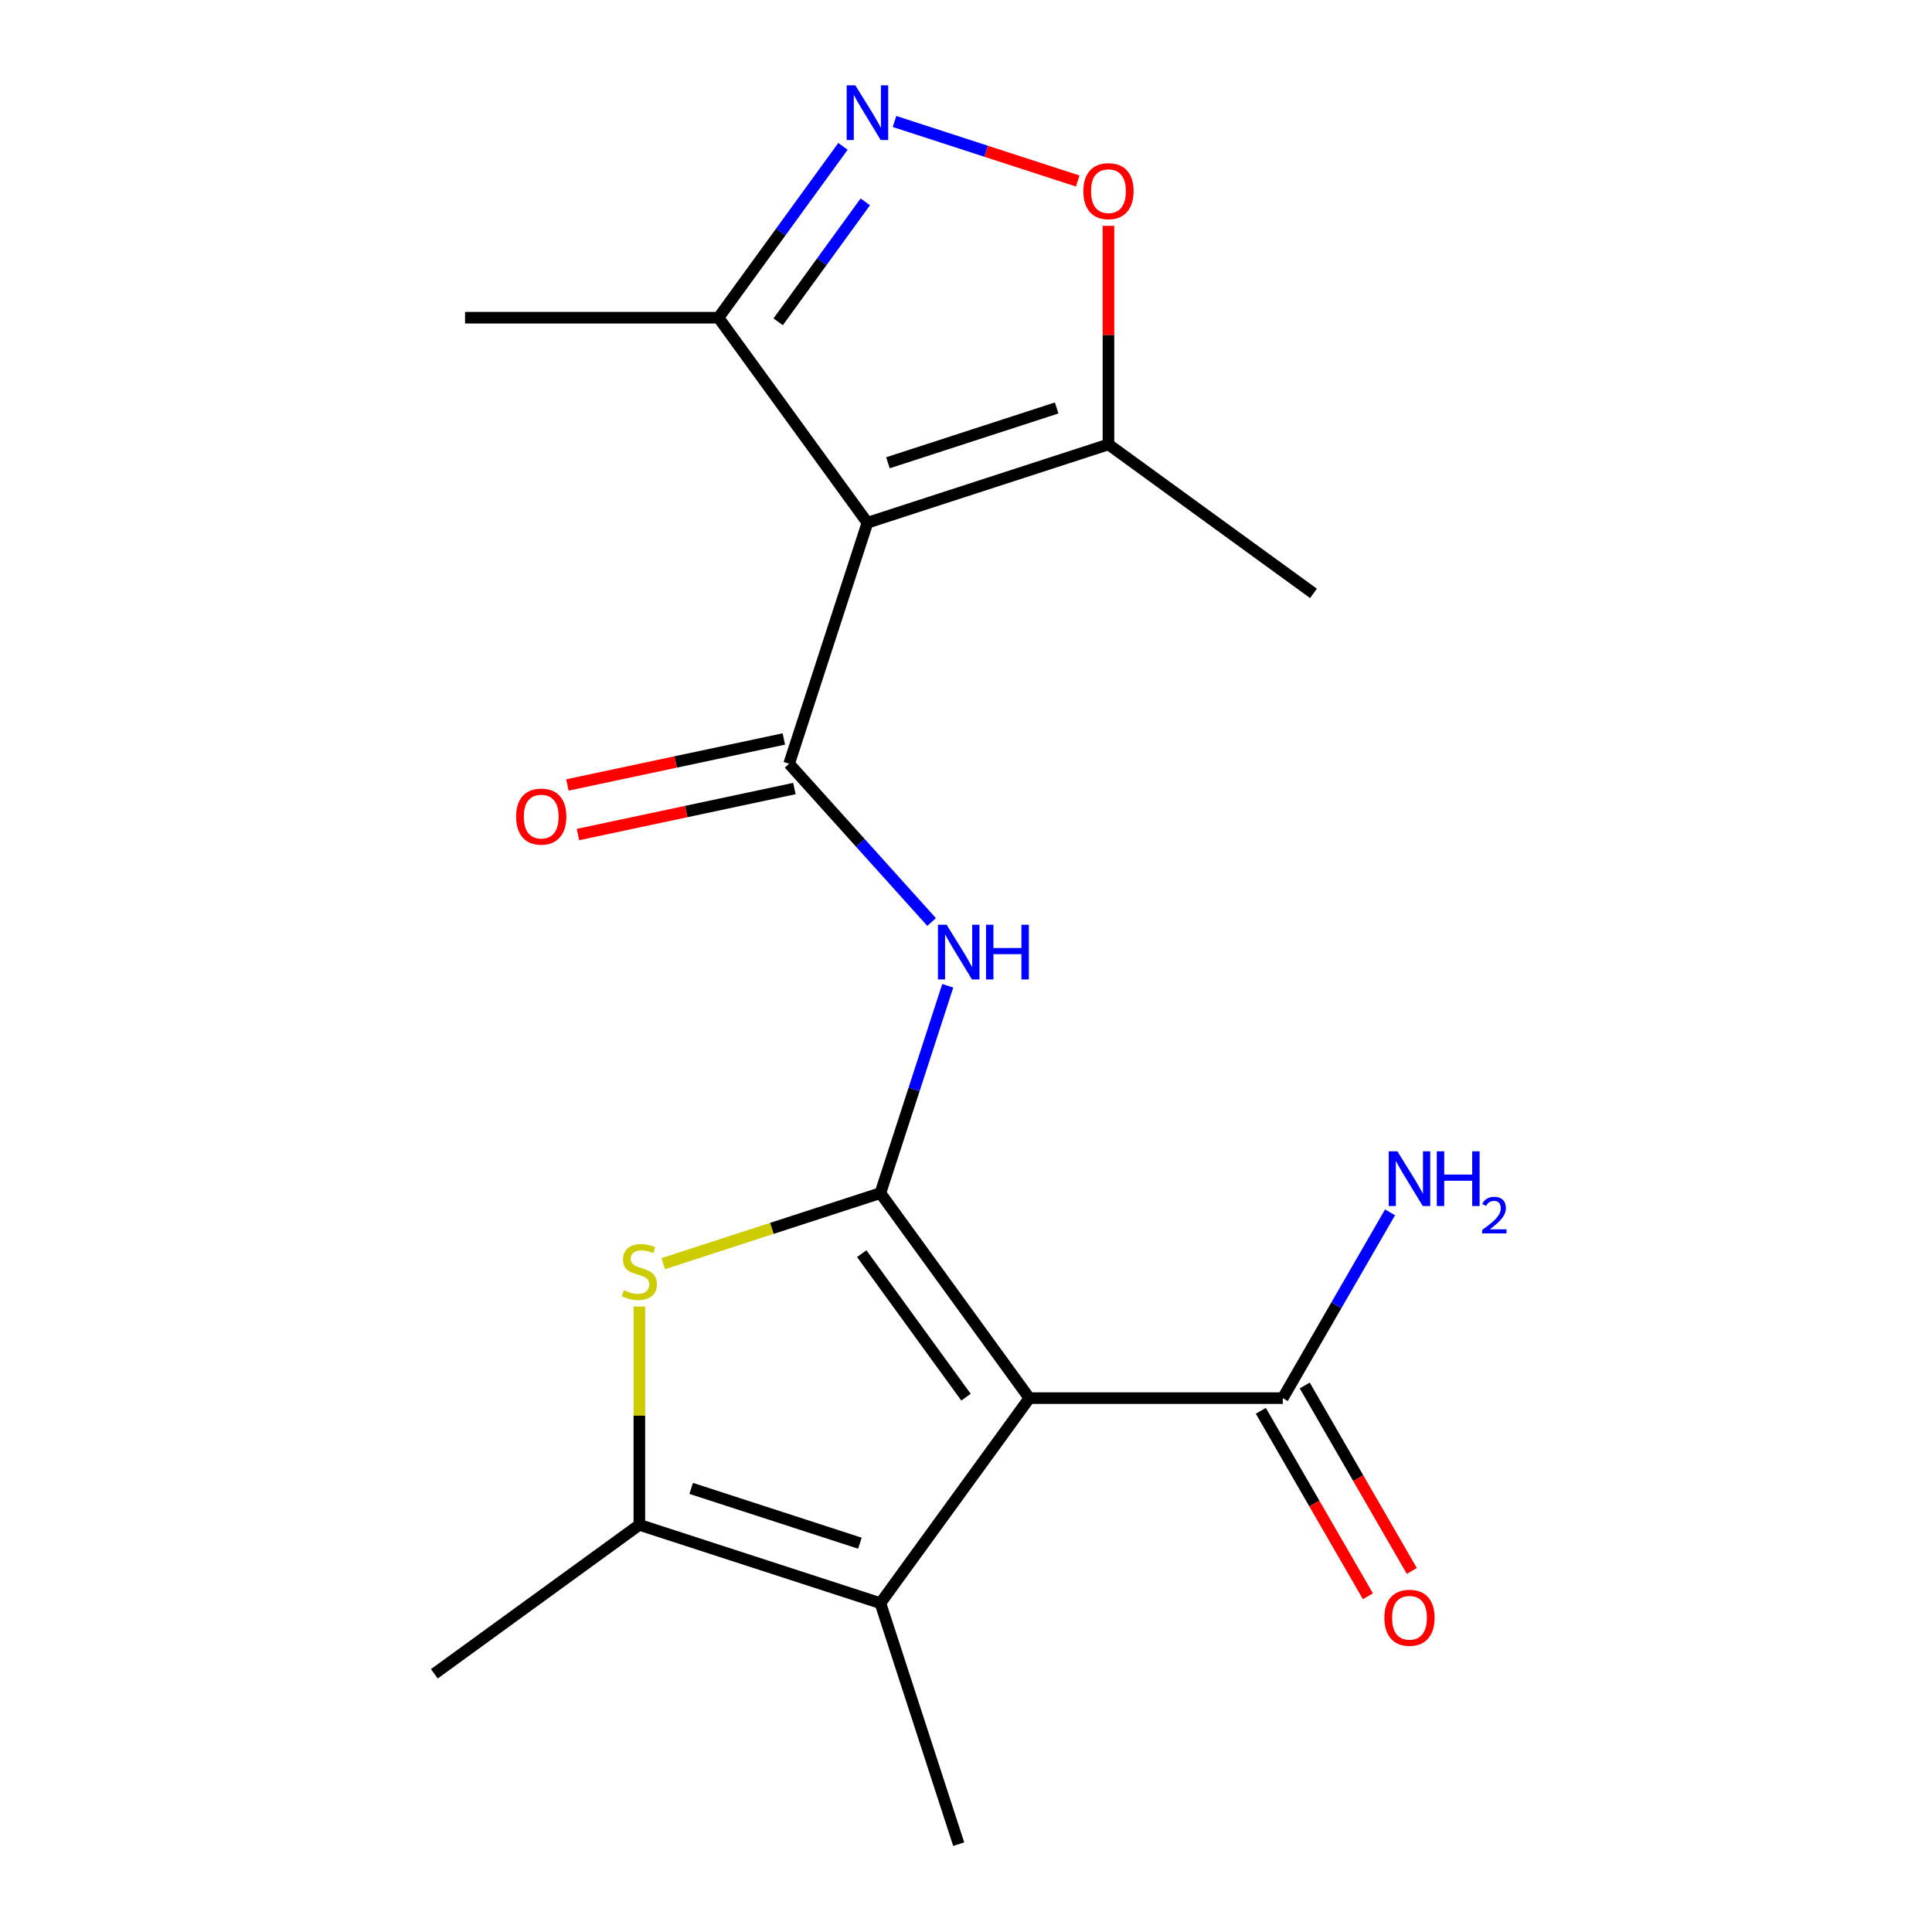 <?xml version='1.0' encoding='iso-8859-1'?>
<svg version='1.1' baseProfile='full'
              xmlns='http://www.w3.org/2000/svg'
                      xmlns:rdkit='http://www.rdkit.org/xml'
                      xmlns:xlink='http://www.w3.org/1999/xlink'
                  xml:space='preserve'
width='1000px' height='1000px' viewBox='0 0 1000 1000'>
<!-- END OF HEADER -->
<rect style='opacity:1.0;fill:#FFFFFF;stroke:none' width='1000' height='1000' x='0' y='0'> </rect>
<path class='bond-0' d='M 455.687,617.551 L 532.788,723.672' style='fill:none;fill-rule:evenodd;stroke:#000000;stroke-width:6px;stroke-linecap:butt;stroke-linejoin:miter;stroke-opacity:1' />
<path class='bond-0' d='M 446.028,648.89 L 499.999,723.174' style='fill:none;fill-rule:evenodd;stroke:#000000;stroke-width:6px;stroke-linecap:butt;stroke-linejoin:miter;stroke-opacity:1' />
<path class='bond-3' d='M 455.687,617.551 L 399.491,635.811' style='fill:none;fill-rule:evenodd;stroke:#000000;stroke-width:6px;stroke-linecap:butt;stroke-linejoin:miter;stroke-opacity:1' />
<path class='bond-3' d='M 399.491,635.811 L 343.294,654.07' style='fill:none;fill-rule:evenodd;stroke:#CCCC00;stroke-width:6px;stroke-linecap:butt;stroke-linejoin:miter;stroke-opacity:1' />
<path class='bond-4' d='M 455.687,617.551 L 473.121,563.895' style='fill:none;fill-rule:evenodd;stroke:#000000;stroke-width:6px;stroke-linecap:butt;stroke-linejoin:miter;stroke-opacity:1' />
<path class='bond-4' d='M 473.121,563.895 L 490.555,510.238' style='fill:none;fill-rule:evenodd;stroke:#0000FF;stroke-width:6px;stroke-linecap:butt;stroke-linejoin:miter;stroke-opacity:1' />
<path class='bond-5' d='M 532.788,723.672 L 455.687,829.793' style='fill:none;fill-rule:evenodd;stroke:#000000;stroke-width:6px;stroke-linecap:butt;stroke-linejoin:miter;stroke-opacity:1' />
<path class='bond-9' d='M 532.788,723.672 L 663.961,723.672' style='fill:none;fill-rule:evenodd;stroke:#000000;stroke-width:6px;stroke-linecap:butt;stroke-linejoin:miter;stroke-opacity:1' />
<path class='bond-1' d='M 448.985,270.566 L 408.45,395.319' style='fill:none;fill-rule:evenodd;stroke:#000000;stroke-width:6px;stroke-linecap:butt;stroke-linejoin:miter;stroke-opacity:1' />
<path class='bond-10' d='M 448.985,270.566 L 573.737,230.032' style='fill:none;fill-rule:evenodd;stroke:#000000;stroke-width:6px;stroke-linecap:butt;stroke-linejoin:miter;stroke-opacity:1' />
<path class='bond-10' d='M 459.591,239.536 L 546.917,211.161' style='fill:none;fill-rule:evenodd;stroke:#000000;stroke-width:6px;stroke-linecap:butt;stroke-linejoin:miter;stroke-opacity:1' />
<path class='bond-11' d='M 448.985,270.566 L 371.883,164.446' style='fill:none;fill-rule:evenodd;stroke:#000000;stroke-width:6px;stroke-linecap:butt;stroke-linejoin:miter;stroke-opacity:1' />
<path class='bond-2' d='M 408.45,395.319 L 445.326,436.274' style='fill:none;fill-rule:evenodd;stroke:#000000;stroke-width:6px;stroke-linecap:butt;stroke-linejoin:miter;stroke-opacity:1' />
<path class='bond-2' d='M 445.326,436.274 L 482.202,477.229' style='fill:none;fill-rule:evenodd;stroke:#0000FF;stroke-width:6px;stroke-linecap:butt;stroke-linejoin:miter;stroke-opacity:1' />
<path class='bond-12' d='M 405.723,382.488 L 349.71,394.394' style='fill:none;fill-rule:evenodd;stroke:#000000;stroke-width:6px;stroke-linecap:butt;stroke-linejoin:miter;stroke-opacity:1' />
<path class='bond-12' d='M 349.71,394.394 L 293.696,406.3' style='fill:none;fill-rule:evenodd;stroke:#FF0000;stroke-width:6px;stroke-linecap:butt;stroke-linejoin:miter;stroke-opacity:1' />
<path class='bond-12' d='M 411.177,408.149 L 355.164,420.055' style='fill:none;fill-rule:evenodd;stroke:#000000;stroke-width:6px;stroke-linecap:butt;stroke-linejoin:miter;stroke-opacity:1' />
<path class='bond-12' d='M 355.164,420.055 L 299.151,431.961' style='fill:none;fill-rule:evenodd;stroke:#FF0000;stroke-width:6px;stroke-linecap:butt;stroke-linejoin:miter;stroke-opacity:1' />
<path class='bond-6' d='M 330.935,676.245 L 330.935,732.752' style='fill:none;fill-rule:evenodd;stroke:#CCCC00;stroke-width:6px;stroke-linecap:butt;stroke-linejoin:miter;stroke-opacity:1' />
<path class='bond-6' d='M 330.935,732.752 L 330.935,789.258' style='fill:none;fill-rule:evenodd;stroke:#000000;stroke-width:6px;stroke-linecap:butt;stroke-linejoin:miter;stroke-opacity:1' />
<path class='bond-15' d='M 455.687,829.793 L 496.222,954.545' style='fill:none;fill-rule:evenodd;stroke:#000000;stroke-width:6px;stroke-linecap:butt;stroke-linejoin:miter;stroke-opacity:1' />
<path class='bond-19' d='M 455.687,829.793 L 330.935,789.258' style='fill:none;fill-rule:evenodd;stroke:#000000;stroke-width:6px;stroke-linecap:butt;stroke-linejoin:miter;stroke-opacity:1' />
<path class='bond-19' d='M 445.081,798.762 L 357.754,770.388' style='fill:none;fill-rule:evenodd;stroke:#000000;stroke-width:6px;stroke-linecap:butt;stroke-linejoin:miter;stroke-opacity:1' />
<path class='bond-16' d='M 330.935,789.258 L 224.814,866.36' style='fill:none;fill-rule:evenodd;stroke:#000000;stroke-width:6px;stroke-linecap:butt;stroke-linejoin:miter;stroke-opacity:1' />
<path class='bond-7' d='M 436.314,75.764 L 404.099,120.105' style='fill:none;fill-rule:evenodd;stroke:#0000FF;stroke-width:6px;stroke-linecap:butt;stroke-linejoin:miter;stroke-opacity:1' />
<path class='bond-7' d='M 404.099,120.105 L 371.883,164.446' style='fill:none;fill-rule:evenodd;stroke:#000000;stroke-width:6px;stroke-linecap:butt;stroke-linejoin:miter;stroke-opacity:1' />
<path class='bond-7' d='M 447.874,104.487 L 425.323,135.525' style='fill:none;fill-rule:evenodd;stroke:#0000FF;stroke-width:6px;stroke-linecap:butt;stroke-linejoin:miter;stroke-opacity:1' />
<path class='bond-7' d='M 425.323,135.525 L 402.772,166.564' style='fill:none;fill-rule:evenodd;stroke:#000000;stroke-width:6px;stroke-linecap:butt;stroke-linejoin:miter;stroke-opacity:1' />
<path class='bond-20' d='M 463.004,62.88 L 510.415,78.285' style='fill:none;fill-rule:evenodd;stroke:#0000FF;stroke-width:6px;stroke-linecap:butt;stroke-linejoin:miter;stroke-opacity:1' />
<path class='bond-20' d='M 510.415,78.285 L 557.826,93.689' style='fill:none;fill-rule:evenodd;stroke:#FF0000;stroke-width:6px;stroke-linecap:butt;stroke-linejoin:miter;stroke-opacity:1' />
<path class='bond-8' d='M 573.737,116.899 L 573.737,173.465' style='fill:none;fill-rule:evenodd;stroke:#FF0000;stroke-width:6px;stroke-linecap:butt;stroke-linejoin:miter;stroke-opacity:1' />
<path class='bond-8' d='M 573.737,173.465 L 573.737,230.032' style='fill:none;fill-rule:evenodd;stroke:#000000;stroke-width:6px;stroke-linecap:butt;stroke-linejoin:miter;stroke-opacity:1' />
<path class='bond-13' d='M 652.601,730.231 L 680.314,778.231' style='fill:none;fill-rule:evenodd;stroke:#000000;stroke-width:6px;stroke-linecap:butt;stroke-linejoin:miter;stroke-opacity:1' />
<path class='bond-13' d='M 680.314,778.231 L 708.026,826.23' style='fill:none;fill-rule:evenodd;stroke:#FF0000;stroke-width:6px;stroke-linecap:butt;stroke-linejoin:miter;stroke-opacity:1' />
<path class='bond-13' d='M 675.321,717.114 L 703.033,765.113' style='fill:none;fill-rule:evenodd;stroke:#000000;stroke-width:6px;stroke-linecap:butt;stroke-linejoin:miter;stroke-opacity:1' />
<path class='bond-13' d='M 703.033,765.113 L 730.746,813.113' style='fill:none;fill-rule:evenodd;stroke:#FF0000;stroke-width:6px;stroke-linecap:butt;stroke-linejoin:miter;stroke-opacity:1' />
<path class='bond-14' d='M 663.961,723.672 L 691.72,675.592' style='fill:none;fill-rule:evenodd;stroke:#000000;stroke-width:6px;stroke-linecap:butt;stroke-linejoin:miter;stroke-opacity:1' />
<path class='bond-14' d='M 691.72,675.592 L 719.479,627.513' style='fill:none;fill-rule:evenodd;stroke:#0000FF;stroke-width:6px;stroke-linecap:butt;stroke-linejoin:miter;stroke-opacity:1' />
<path class='bond-17' d='M 573.737,230.032 L 679.858,307.133' style='fill:none;fill-rule:evenodd;stroke:#000000;stroke-width:6px;stroke-linecap:butt;stroke-linejoin:miter;stroke-opacity:1' />
<path class='bond-18' d='M 371.883,164.446 L 240.711,164.446' style='fill:none;fill-rule:evenodd;stroke:#000000;stroke-width:6px;stroke-linecap:butt;stroke-linejoin:miter;stroke-opacity:1' />
<path  class='atom-4' d='M 322.935 667.806
Q 323.255 667.926, 324.575 668.486
Q 325.895 669.046, 327.335 669.406
Q 328.815 669.726, 330.255 669.726
Q 332.935 669.726, 334.495 668.446
Q 336.055 667.126, 336.055 664.846
Q 336.055 663.286, 335.255 662.326
Q 334.495 661.366, 333.295 660.846
Q 332.095 660.326, 330.095 659.726
Q 327.575 658.966, 326.055 658.246
Q 324.575 657.526, 323.495 656.006
Q 322.455 654.486, 322.455 651.926
Q 322.455 648.366, 324.855 646.166
Q 327.295 643.966, 332.095 643.966
Q 335.375 643.966, 339.095 645.526
L 338.175 648.606
Q 334.775 647.206, 332.215 647.206
Q 329.455 647.206, 327.935 648.366
Q 326.415 649.486, 326.455 651.446
Q 326.455 652.966, 327.215 653.886
Q 328.015 654.806, 329.135 655.326
Q 330.295 655.846, 332.215 656.446
Q 334.775 657.246, 336.295 658.046
Q 337.815 658.846, 338.895 660.486
Q 340.015 662.086, 340.015 664.846
Q 340.015 668.766, 337.375 670.886
Q 334.775 672.966, 330.415 672.966
Q 327.895 672.966, 325.975 672.406
Q 324.095 671.886, 321.855 670.966
L 322.935 667.806
' fill='#CCCC00'/>
<path  class='atom-5' d='M 489.962 478.639
L 499.242 493.639
Q 500.162 495.119, 501.642 497.799
Q 503.122 500.479, 503.202 500.639
L 503.202 478.639
L 506.962 478.639
L 506.962 506.959
L 503.082 506.959
L 493.122 490.559
Q 491.962 488.639, 490.722 486.439
Q 489.522 484.239, 489.162 483.559
L 489.162 506.959
L 485.482 506.959
L 485.482 478.639
L 489.962 478.639
' fill='#0000FF'/>
<path  class='atom-5' d='M 510.362 478.639
L 514.202 478.639
L 514.202 490.679
L 528.682 490.679
L 528.682 478.639
L 532.522 478.639
L 532.522 506.959
L 528.682 506.959
L 528.682 493.879
L 514.202 493.879
L 514.202 506.959
L 510.362 506.959
L 510.362 478.639
' fill='#0000FF'/>
<path  class='atom-8' d='M 442.725 44.165
L 452.005 59.165
Q 452.925 60.645, 454.405 63.325
Q 455.885 66.005, 455.965 66.165
L 455.965 44.165
L 459.725 44.165
L 459.725 72.485
L 455.845 72.485
L 445.885 56.085
Q 444.725 54.165, 443.485 51.965
Q 442.285 49.765, 441.925 49.085
L 441.925 72.485
L 438.245 72.485
L 438.245 44.165
L 442.725 44.165
' fill='#0000FF'/>
<path  class='atom-9' d='M 560.737 98.939
Q 560.737 92.139, 564.097 88.339
Q 567.457 84.539, 573.737 84.539
Q 580.017 84.539, 583.377 88.339
Q 586.737 92.139, 586.737 98.939
Q 586.737 105.819, 583.337 109.739
Q 579.937 113.619, 573.737 113.619
Q 567.497 113.619, 564.097 109.739
Q 560.737 105.859, 560.737 98.939
M 573.737 110.419
Q 578.057 110.419, 580.377 107.539
Q 582.737 104.619, 582.737 98.939
Q 582.737 93.379, 580.377 90.579
Q 578.057 87.739, 573.737 87.739
Q 569.417 87.739, 567.057 90.539
Q 564.737 93.339, 564.737 98.939
Q 564.737 104.659, 567.057 107.539
Q 569.417 110.419, 573.737 110.419
' fill='#FF0000'/>
<path  class='atom-13' d='M 267.144 422.671
Q 267.144 415.871, 270.504 412.071
Q 273.864 408.271, 280.144 408.271
Q 286.424 408.271, 289.784 412.071
Q 293.144 415.871, 293.144 422.671
Q 293.144 429.551, 289.744 433.471
Q 286.344 437.351, 280.144 437.351
Q 273.904 437.351, 270.504 433.471
Q 267.144 429.591, 267.144 422.671
M 280.144 434.151
Q 284.464 434.151, 286.784 431.271
Q 289.144 428.351, 289.144 422.671
Q 289.144 417.111, 286.784 414.311
Q 284.464 411.471, 280.144 411.471
Q 275.824 411.471, 273.464 414.271
Q 271.144 417.071, 271.144 422.671
Q 271.144 428.391, 273.464 431.271
Q 275.824 434.151, 280.144 434.151
' fill='#FF0000'/>
<path  class='atom-14' d='M 716.547 837.351
Q 716.547 830.551, 719.907 826.751
Q 723.267 822.951, 729.547 822.951
Q 735.827 822.951, 739.187 826.751
Q 742.547 830.551, 742.547 837.351
Q 742.547 844.231, 739.147 848.151
Q 735.747 852.031, 729.547 852.031
Q 723.307 852.031, 719.907 848.151
Q 716.547 844.271, 716.547 837.351
M 729.547 848.831
Q 733.867 848.831, 736.187 845.951
Q 738.547 843.031, 738.547 837.351
Q 738.547 831.791, 736.187 828.991
Q 733.867 826.151, 729.547 826.151
Q 725.227 826.151, 722.867 828.951
Q 720.547 831.751, 720.547 837.351
Q 720.547 843.071, 722.867 845.951
Q 725.227 848.831, 729.547 848.831
' fill='#FF0000'/>
<path  class='atom-15' d='M 723.287 595.913
L 732.567 610.913
Q 733.487 612.393, 734.967 615.073
Q 736.447 617.753, 736.527 617.913
L 736.527 595.913
L 740.287 595.913
L 740.287 624.233
L 736.407 624.233
L 726.447 607.833
Q 725.287 605.913, 724.047 603.713
Q 722.847 601.513, 722.487 600.833
L 722.487 624.233
L 718.807 624.233
L 718.807 595.913
L 723.287 595.913
' fill='#0000FF'/>
<path  class='atom-15' d='M 743.687 595.913
L 747.527 595.913
L 747.527 607.953
L 762.007 607.953
L 762.007 595.913
L 765.847 595.913
L 765.847 624.233
L 762.007 624.233
L 762.007 611.153
L 747.527 611.153
L 747.527 624.233
L 743.687 624.233
L 743.687 595.913
' fill='#0000FF'/>
<path  class='atom-15' d='M 767.22 623.24
Q 767.906 621.471, 769.543 620.494
Q 771.18 619.491, 773.45 619.491
Q 776.275 619.491, 777.859 621.022
Q 779.443 622.553, 779.443 625.273
Q 779.443 628.045, 777.384 630.632
Q 775.351 633.219, 771.127 636.281
L 779.76 636.281
L 779.76 638.393
L 767.167 638.393
L 767.167 636.625
Q 770.652 634.143, 772.711 632.295
Q 774.797 630.447, 775.8 628.784
Q 776.803 627.121, 776.803 625.405
Q 776.803 623.609, 775.906 622.606
Q 775.008 621.603, 773.45 621.603
Q 771.946 621.603, 770.942 622.21
Q 769.939 622.817, 769.226 624.164
L 767.22 623.24
' fill='#0000FF'/>
</svg>
